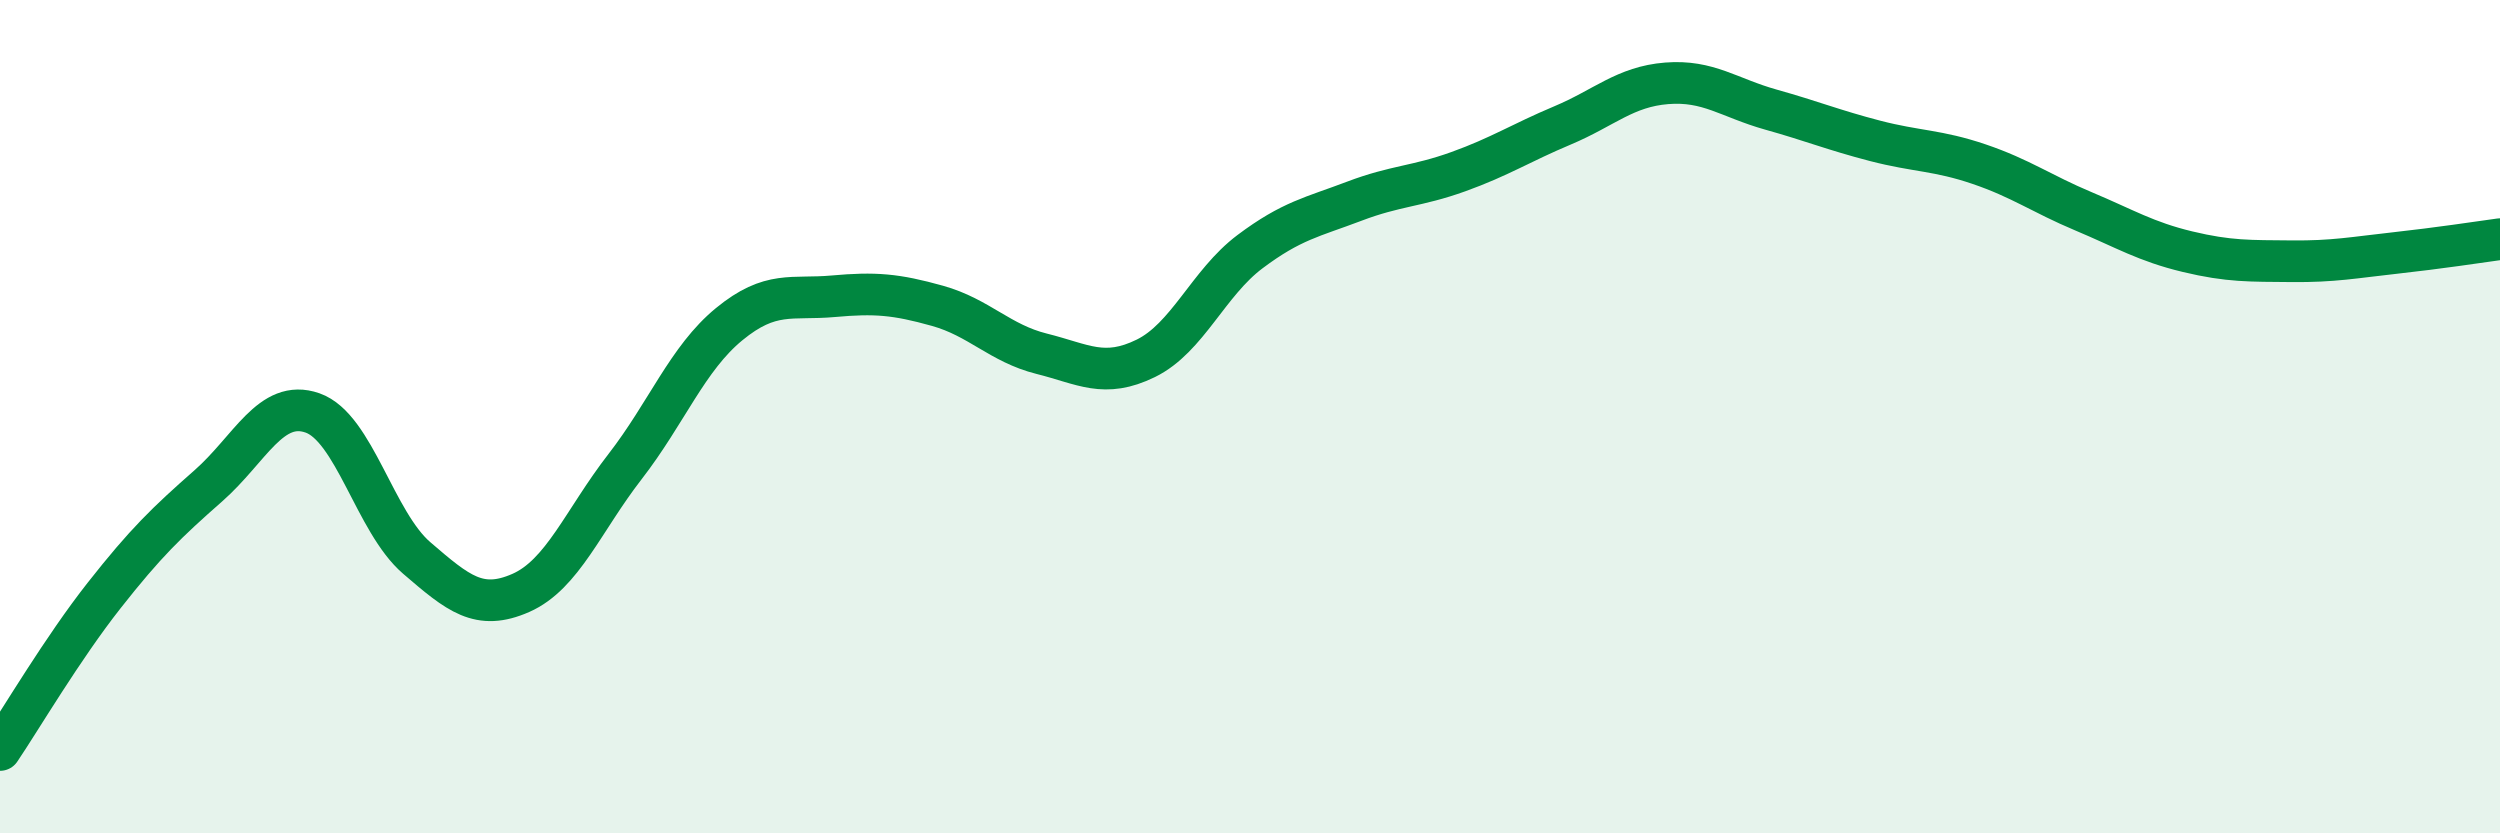 
    <svg width="60" height="20" viewBox="0 0 60 20" xmlns="http://www.w3.org/2000/svg">
      <path
        d="M 0,18 C 0.5,17.26 1.5,15.56 2.5,14.29 C 3.5,13.02 4,12.54 5,11.66 C 6,10.78 6.5,9.56 7.5,9.91 C 8.5,10.26 9,12.53 10,13.39 C 11,14.25 11.5,14.67 12.5,14.23 C 13.5,13.79 14,12.49 15,11.2 C 16,9.91 16.5,8.6 17.5,7.78 C 18.5,6.96 19,7.2 20,7.11 C 21,7.02 21.5,7.06 22.5,7.34 C 23.5,7.62 24,8.24 25,8.49 C 26,8.74 26.5,9.09 27.5,8.6 C 28.5,8.11 29,6.79 30,6.04 C 31,5.29 31.5,5.21 32.5,4.83 C 33.5,4.45 34,4.48 35,4.12 C 36,3.76 36.5,3.43 37.5,3.01 C 38.5,2.59 39,2.08 40,2 C 41,1.92 41.5,2.35 42.5,2.63 C 43.5,2.91 44,3.12 45,3.38 C 46,3.64 46.5,3.6 47.5,3.94 C 48.5,4.28 49,4.65 50,5.07 C 51,5.49 51.5,5.8 52.5,6.04 C 53.5,6.28 54,6.26 55,6.27 C 56,6.28 56.5,6.18 57.5,6.07 C 58.5,5.96 59.5,5.81 60,5.74L60 20L0 20Z"
        fill="#008740"
        opacity="0.1"
        stroke-linecap="round"
        stroke-linejoin="round"
      />
      <path
        d="M 0,18 C 0.5,17.26 1.5,15.56 2.5,14.29 C 3.5,13.02 4,12.54 5,11.66 C 6,10.78 6.5,9.56 7.5,9.91 C 8.5,10.26 9,12.53 10,13.39 C 11,14.25 11.5,14.67 12.5,14.23 C 13.5,13.79 14,12.49 15,11.2 C 16,9.91 16.5,8.6 17.5,7.78 C 18.5,6.96 19,7.2 20,7.11 C 21,7.02 21.5,7.06 22.5,7.34 C 23.5,7.62 24,8.24 25,8.49 C 26,8.74 26.5,9.09 27.5,8.6 C 28.5,8.11 29,6.79 30,6.04 C 31,5.29 31.5,5.21 32.5,4.83 C 33.5,4.45 34,4.48 35,4.12 C 36,3.76 36.5,3.43 37.5,3.01 C 38.5,2.59 39,2.08 40,2 C 41,1.92 41.5,2.35 42.5,2.63 C 43.5,2.91 44,3.12 45,3.38 C 46,3.64 46.5,3.6 47.5,3.94 C 48.5,4.28 49,4.65 50,5.07 C 51,5.49 51.5,5.8 52.5,6.04 C 53.5,6.28 54,6.26 55,6.27 C 56,6.28 56.5,6.18 57.5,6.07 C 58.5,5.96 59.5,5.81 60,5.74"
        stroke="#008740"
        stroke-width="1"
        fill="none"
        stroke-linecap="round"
        stroke-linejoin="round"
      />
    </svg>
  